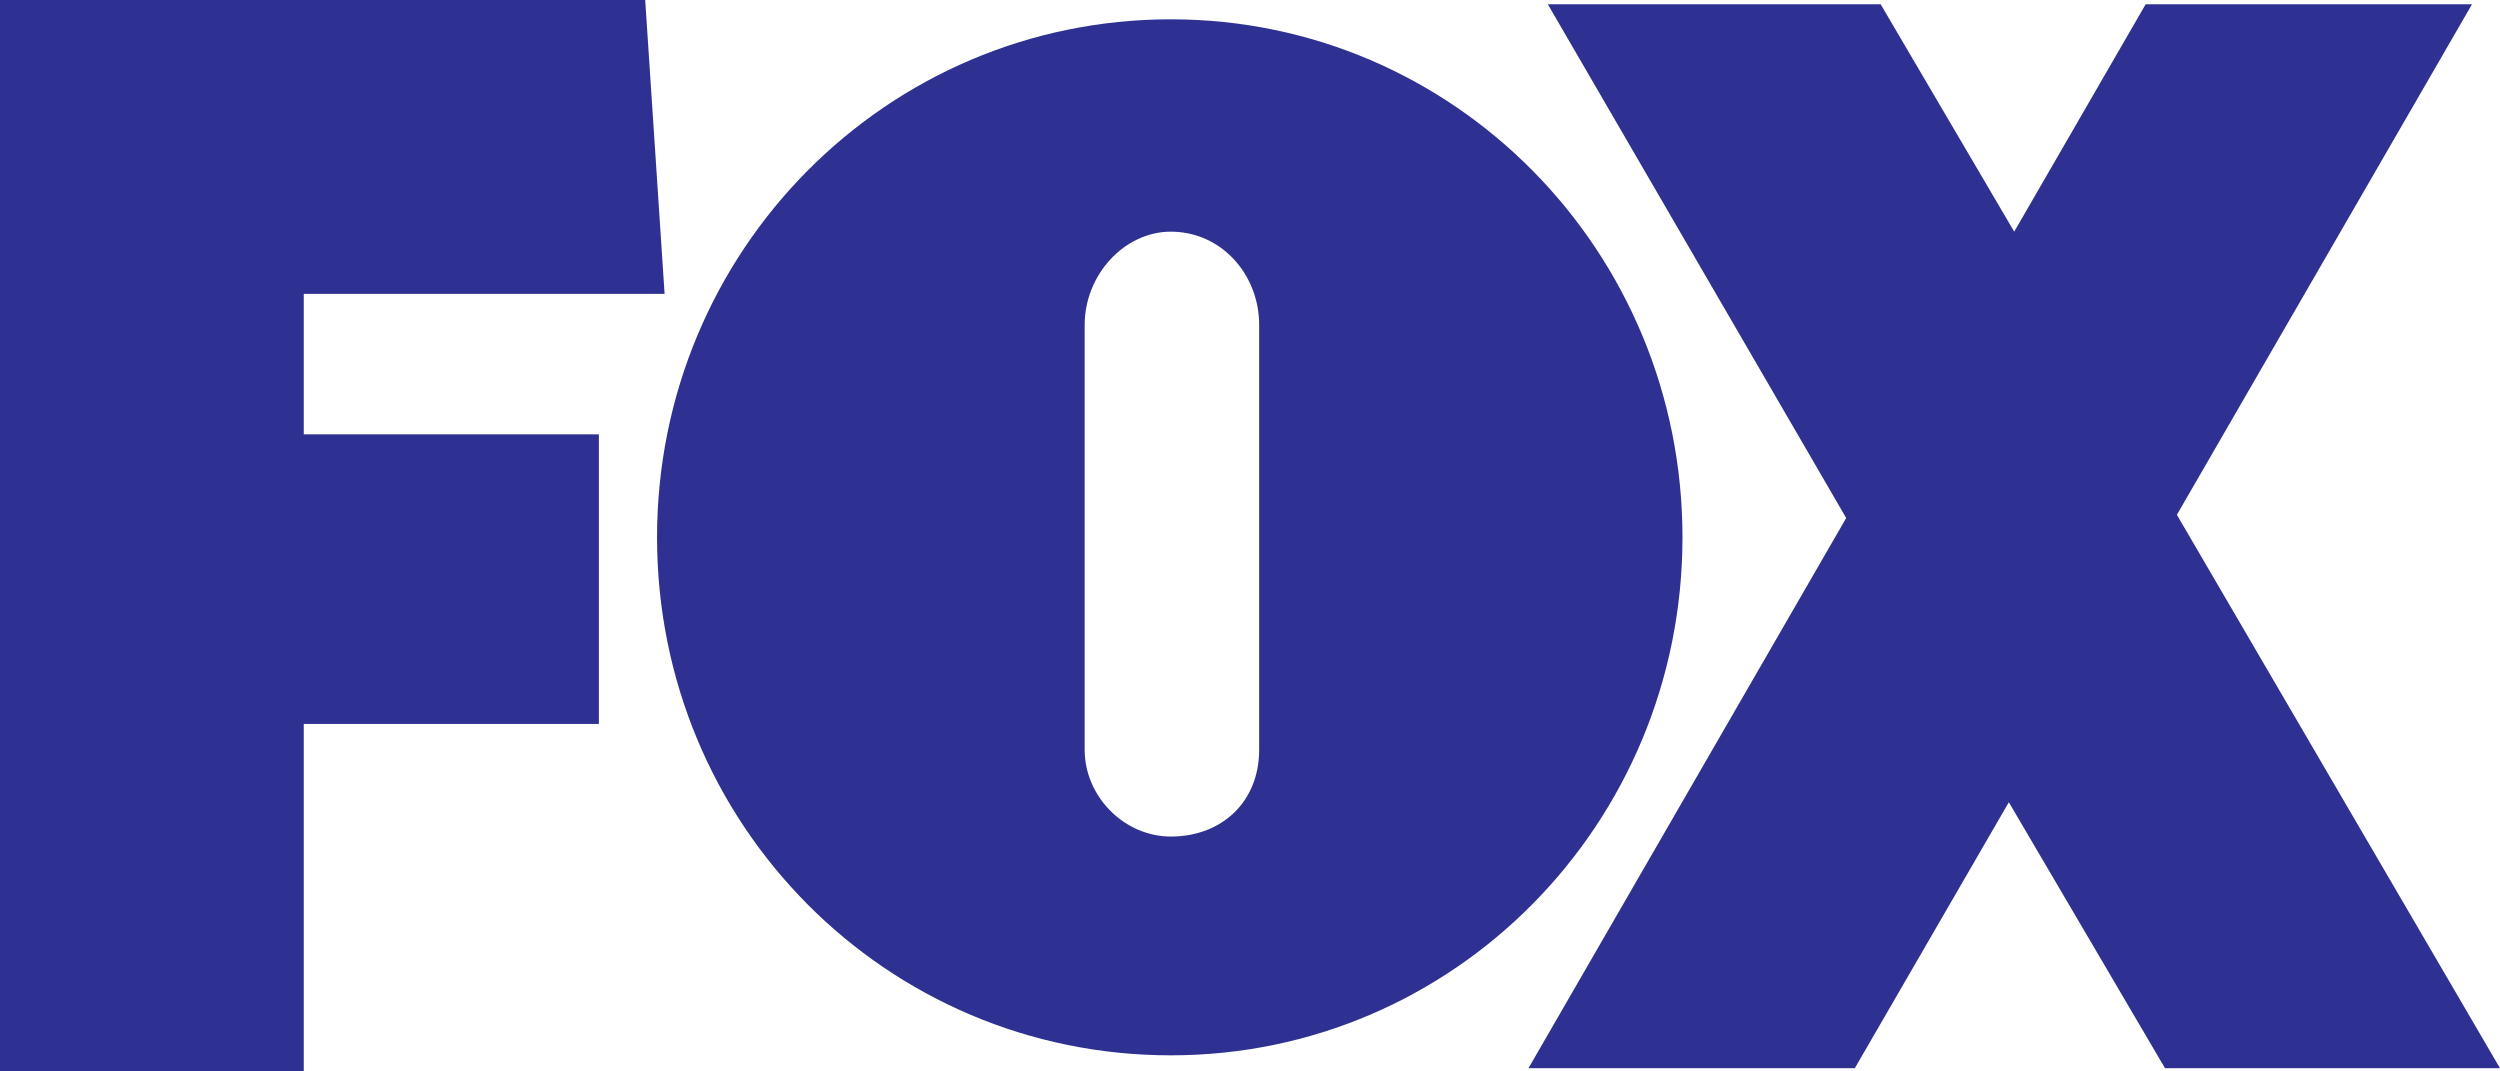 <svg fill="none" viewBox="0 0 105 45" height="45" width="105" xmlns="http://www.w3.org/2000/svg"><path fill="#2E3192" d="M27.596 22.567C27.596 10.54 37.232 0.811 49.175 0.811C61.073 0.811 70.664 10.54 70.664 22.567C70.664 34.595 61.073 44.324 49.175 44.324C37.232 44.324 27.596 34.639 27.596 22.567ZM0 45V-0H27.098L27.913 12.342H12.758V18.243H25.153V30.405H12.758V45H0ZM105 44.865L91.429 21.622L103.824 0.18H90.117L84.597 9.73L78.988 0.18H65.009L77.54 21.757L64.195 44.865H77.902L84.371 33.694L90.931 44.865H105ZM52.885 31.486V13.649C52.885 11.531 51.301 9.73 49.175 9.73C47.23 9.73 45.556 11.531 45.556 13.649V31.486C45.556 33.469 47.23 35.135 49.175 35.135C51.301 35.135 52.885 33.694 52.885 31.486Z" clip-rule="evenodd" fill-rule="evenodd"></path></svg> 